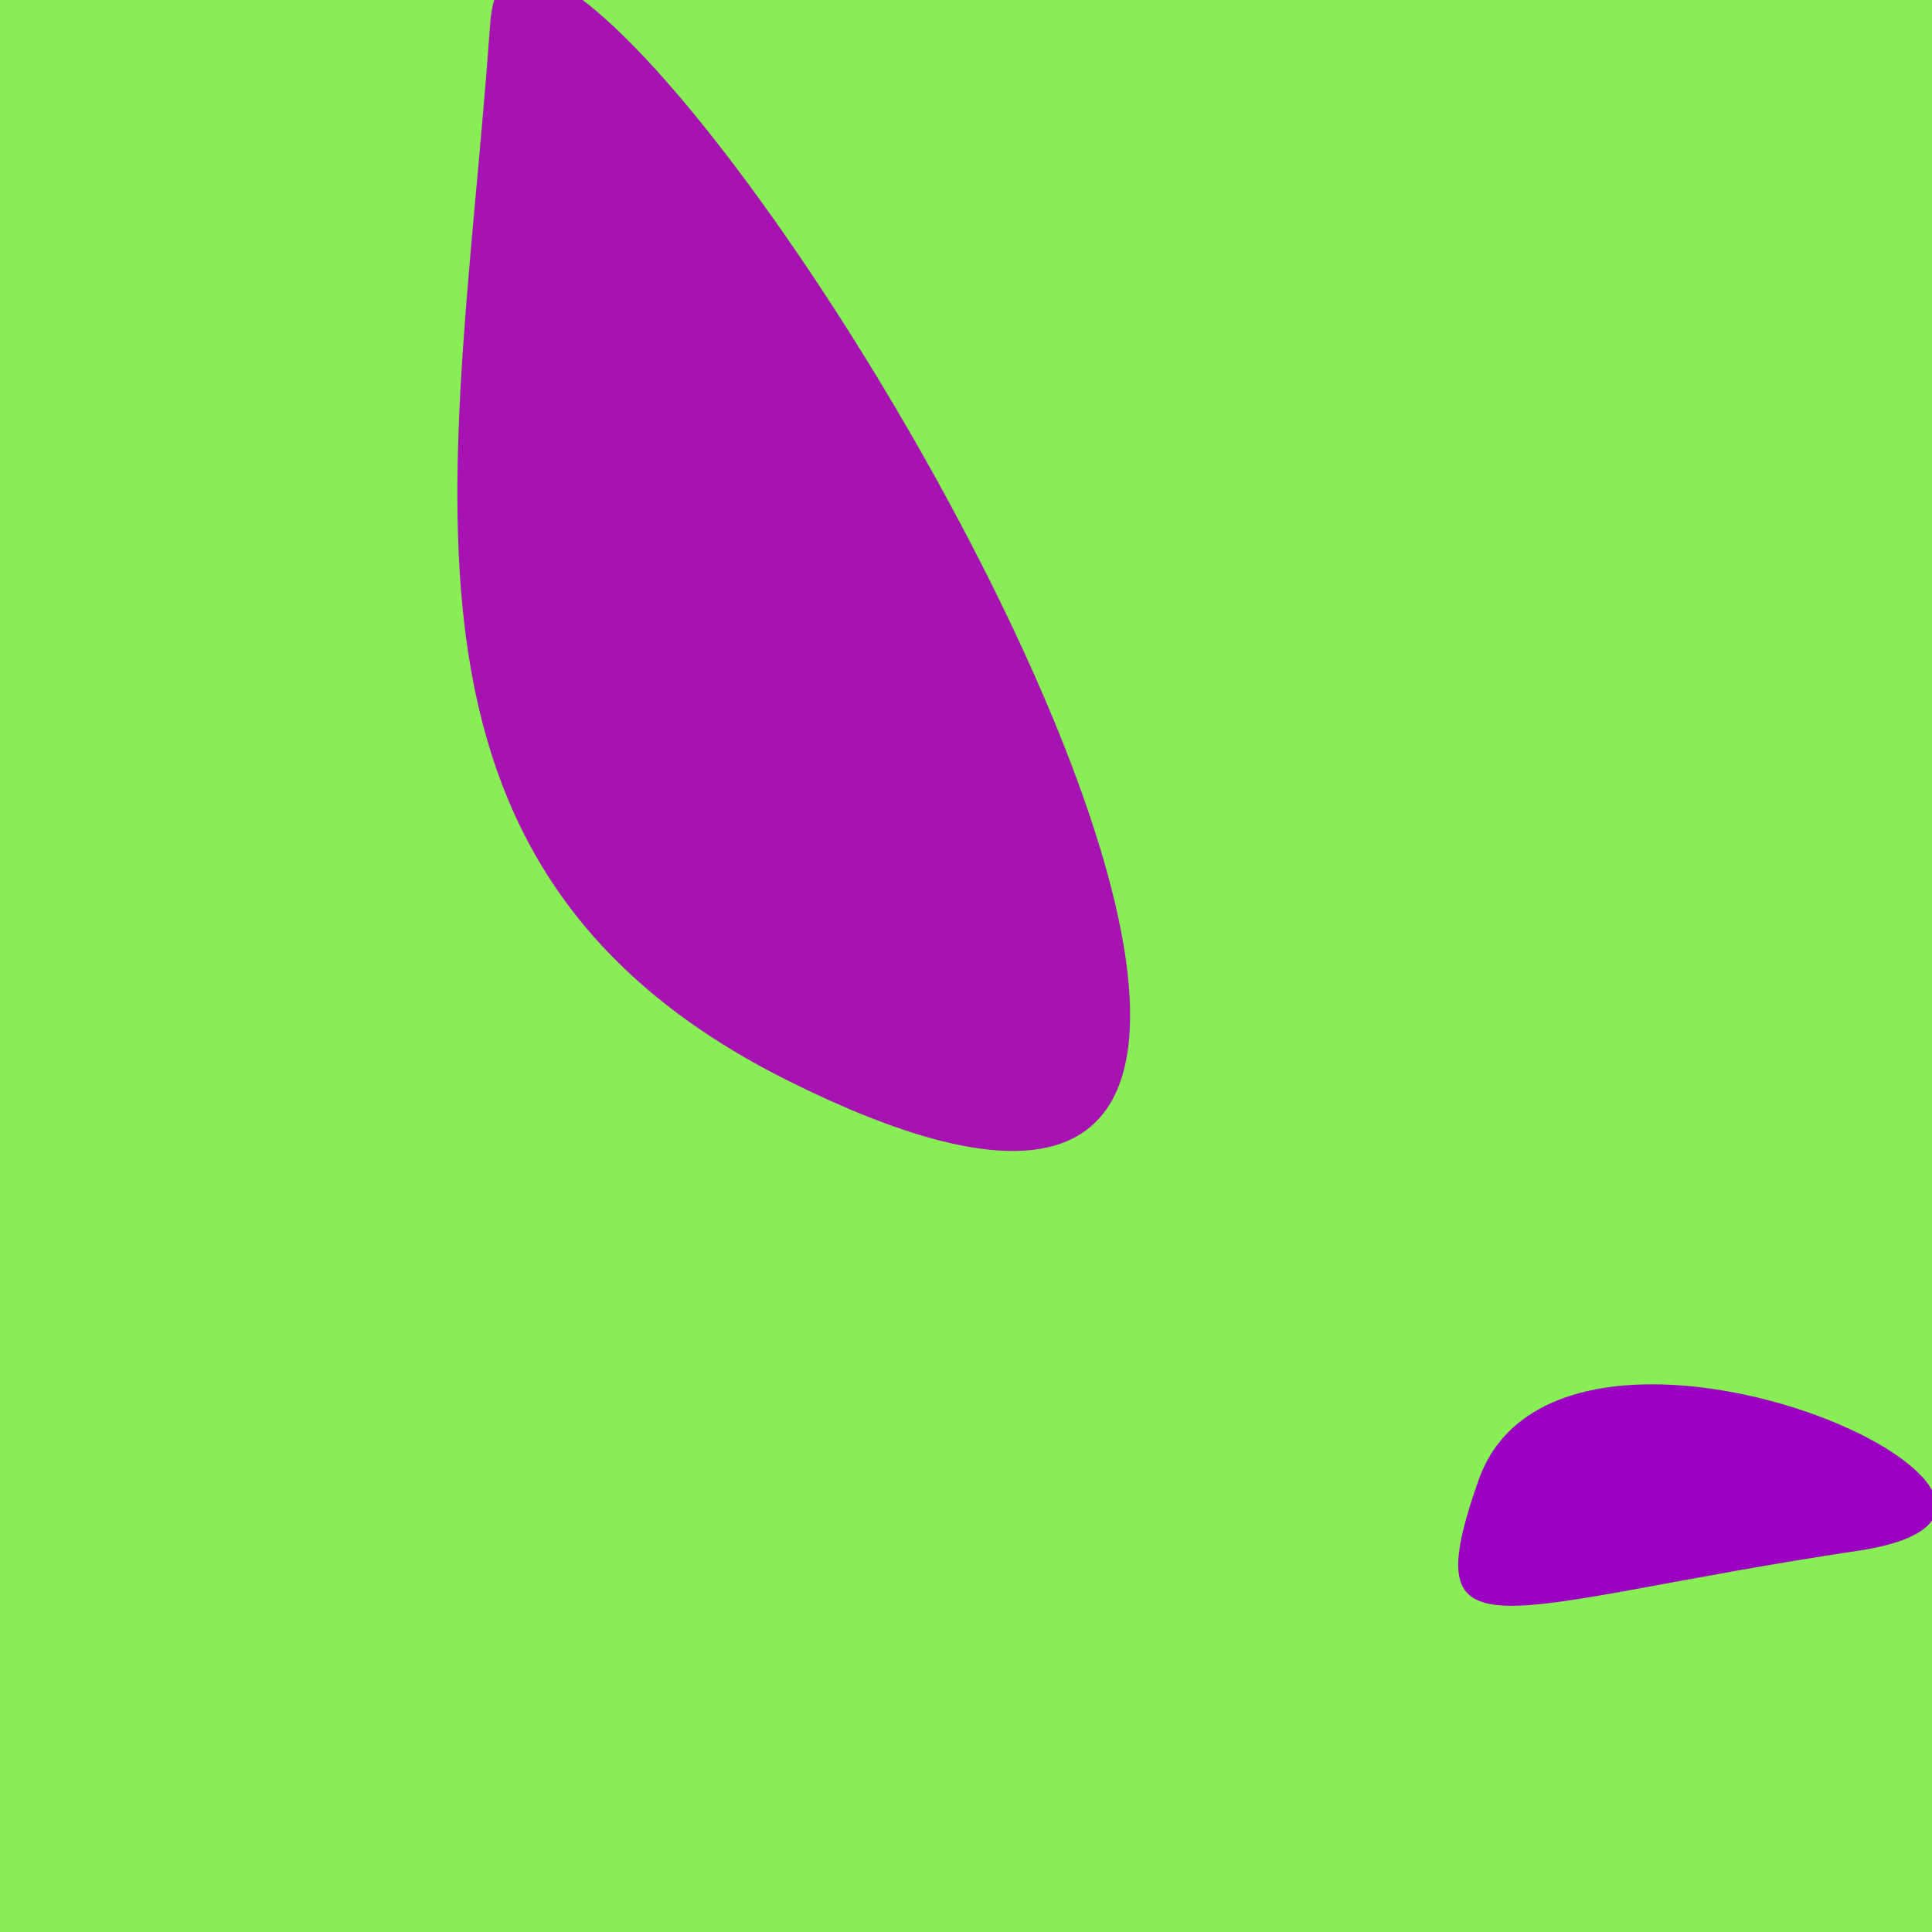 <?xml version="1.0" standalone="no"?>
<svg xmlns:xlink="http://www.w3.org/1999/xlink" xmlns="http://www.w3.org/2000/svg" width="128" height="128"><g><rect width="128" height="128" fill="#8e5"></rect><path d="M 52.279 71.634 C 112.16 101.441 34.273 -23.657 32.473 1.612 C 30.352 31.403 23.818 57.466 52.279 71.634" fill="rgb(166,19,178)"></path><path d="M 97.951 98.082 C 93.615 110.434 99.224 106.321 123.124 102.737 C 142.053 99.899 103.394 82.579 97.951 98.082" fill="rgb(155,0,194)"></path></g></svg>
